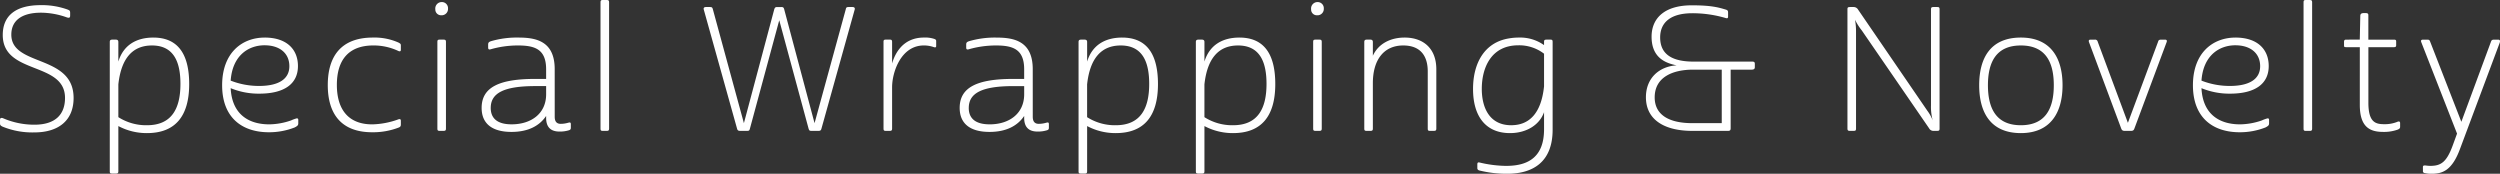 <svg xmlns="http://www.w3.org/2000/svg" width="699.62" height="48.624" viewBox="0 0 699.62 48.624">
  <rect x="0" y="0" width="699.62" height="48.624" fill="#333333" stroke="none"/>
  <path id="パス_17" data-name="パス 17" d="M22.752,13.072c0-.672-.1-.768-.672-1.008A21.121,21.121,0,0,0,14.5,10.816c-6.912,0-10.608,2.88-10.608,8.352,0,11.232,17.424,7.344,17.424,17.616,0,4.512-2.592,7.488-8.544,7.488a21.953,21.953,0,0,1-8.832-1.824c-.528-.192-.816,0-.816.432v.96c0,.48.048.624.672.96a22.063,22.063,0,0,0,8.928,1.632c6.624,0,10.992-3.216,10.992-9.648C23.712,24.5,6.288,28.1,6.288,19.072c0-3.984,2.976-6.144,8.3-6.144a21.717,21.717,0,0,1,7.2,1.3c.576.192.96.192.96-.432ZM34.56,57.952h.96c.528,0,.72-.1.72-.672V44.656a16.865,16.865,0,0,0,8.016,1.968c7.776,0,11.808-4.56,11.808-13.728,0-8.544-3.264-13.008-10.032-13.008-4.656,0-8.352,2.016-9.792,6.72V21.136c0-.432-.192-.672-.72-.672h-.96c-.576,0-.72.24-.72.672V57.28C33.84,57.856,33.984,57.952,34.56,57.952ZM45.648,22.1c6.48,0,7.968,5.232,7.968,10.752,0,6.912-2.448,11.568-9.36,11.568A14.424,14.424,0,0,1,36.24,42.16V32.992C37.056,25.5,40.368,22.1,45.648,22.1Zm31.536-2.208c-6.384,0-11.9,4.32-11.9,13.344s5.52,13.152,13.1,13.152a19.643,19.643,0,0,0,7.2-1.344c.72-.384,1.008-.576,1.008-1.152v-.96c0-.384-.192-.432-.432-.432a9.186,9.186,0,0,0-1.584.576,19.224,19.224,0,0,1-6.1,1.1c-6,0-10.464-3.024-10.8-10.128A20.4,20.4,0,0,0,75.7,35.584c6.912,0,10.8-2.688,10.8-7.728C86.5,23.248,83.424,19.888,77.184,19.888Zm0,2.16c4.176,0,6.912,2.208,6.912,5.856,0,3.552-2.928,5.52-8.5,5.52a21.654,21.654,0,0,1-7.92-1.488C68.16,24.976,72.576,22.048,77.184,22.048ZM97.392,33.136c0-6.96,3.264-11.04,10.224-11.04a16.223,16.223,0,0,1,6.96,1.536c.528.24.72.048.72-.336V22.144c0-.432-.048-.528-.672-.864a16.527,16.527,0,0,0-7.152-1.392c-8.928,0-12.624,5.28-12.624,13.3,0,7.872,3.6,13.2,12.432,13.2a20.015,20.015,0,0,0,7.488-1.344c.528-.24.528-.528.528-.96v-.912c0-.48-.288-.576-.864-.336a22.613,22.613,0,0,1-7.152,1.344C100.656,44.176,97.392,40.048,97.392,33.136Zm28.128-12V45.328c0,.576.144.672.72.672h.96c.528,0,.72-.1.72-.672V21.136c0-.576-.192-.672-.72-.672h-.96C125.664,20.464,125.52,20.56,125.52,21.136Zm-.576-9.168a1.6,1.6,0,0,0,1.632,1.68,1.775,1.775,0,0,0,1.92-1.872,1.716,1.716,0,0,0-1.728-1.824A1.8,1.8,0,0,0,124.944,11.968ZM158.352,28.72c0-7.872-5.28-8.832-10.128-8.832a25.777,25.777,0,0,0-7.68,1.008c-.72.24-.816.48-.816,1.008v.768c0,.576.288.624.768.48A27.436,27.436,0,0,1,148.08,22.1c4.8,0,7.872,1.1,7.872,6.672v2.688H152.88c-9.984,0-14.976,2.3-14.976,8.112,0,4.32,2.832,6.72,8.352,6.72,4.656,0,7.824-1.68,9.7-4.464V42.4c0,3.264,2.112,3.792,3.744,3.792a8.375,8.375,0,0,0,2.544-.336c.528-.144.624-.336.624-.768v-.96c0-.576-.288-.528-.816-.384a7.506,7.506,0,0,1-2.016.288c-1.1,0-1.68-.624-1.68-1.968Zm-17.9,10.848c0-4.128,3.648-6.1,12.432-6.1h3.072v2.3c0,5.376-4.176,8.4-9.648,8.4C142.128,44.176,140.448,42.352,140.448,39.568Zm33.12-29.52c0-.576-.192-.672-.72-.672h-.96c-.576,0-.72.1-.72.672v35.28c0,.576.144.672.72.672h.96c.528,0,.72-.1.72-.672Zm48.144,1.3h-1.056c-.528,0-.672.1-.864.624L211.3,43.84l-8.688-31.872c-.144-.528-.288-.624-.864-.624h-1.1c-.48,0-.72.288-.576.72l9.312,33.312c.144.576.48.624.912.624h1.776c.624,0,.768-.048.912-.624l8.208-30.336,8.208,30.336c.192.576.288.624.96.624h1.728c.48,0,.768-.048.912-.624L242.3,12.064c.144-.432-.1-.72-.576-.72h-1.1c-.528,0-.72.1-.816.624L231.072,43.84l-8.5-31.872C222.432,11.44,222.24,11.344,221.712,11.344Zm28.656,9.792V45.328c0,.576.144.672.72.672h.96c.528,0,.72-.1.72-.672V33.808c0-4.32,2.544-11.712,8.88-11.712a8.313,8.313,0,0,1,2.832.48c.48.144.624,0,.624-.336v-1.3c0-.288,0-.528-.672-.72a7.975,7.975,0,0,0-2.736-.336c-6.1,0-8.208,4.752-8.928,7.248v-6c0-.576-.192-.672-.72-.672h-.96C250.512,20.464,250.368,20.56,250.368,21.136Zm41.76,7.584c0-7.872-5.28-8.832-10.128-8.832a25.777,25.777,0,0,0-7.68,1.008c-.72.24-.816.48-.816,1.008v.768c0,.576.288.624.768.48a27.436,27.436,0,0,1,7.584-1.056c4.8,0,7.872,1.1,7.872,6.672v2.688h-3.072c-9.984,0-14.976,2.3-14.976,8.112,0,4.32,2.832,6.72,8.352,6.72,4.656,0,7.824-1.68,9.7-4.464V42.4c0,3.264,2.112,3.792,3.744,3.792a8.375,8.375,0,0,0,2.544-.336c.528-.144.624-.336.624-.768v-.96c0-.576-.288-.528-.816-.384a7.506,7.506,0,0,1-2.016.288c-1.1,0-1.68-.624-1.68-1.968Zm-17.9,10.848c0-4.128,3.648-6.1,12.432-6.1h3.072v2.3c0,5.376-4.176,8.4-9.648,8.4C275.9,44.176,274.224,42.352,274.224,39.568Zm31.44,18.384h.96c.528,0,.72-.1.72-.672V44.656a16.865,16.865,0,0,0,8.016,1.968c7.776,0,11.808-4.56,11.808-13.728,0-8.544-3.264-13.008-10.032-13.008-4.656,0-8.352,2.016-9.792,6.72V21.136c0-.432-.192-.672-.72-.672h-.96c-.576,0-.72.24-.72.672V57.28C304.944,57.856,305.088,57.952,305.664,57.952ZM316.752,22.1c6.48,0,7.968,5.232,7.968,10.752,0,6.912-2.448,11.568-9.36,11.568a14.424,14.424,0,0,1-8.016-2.256V32.992C308.16,25.5,311.472,22.1,316.752,22.1ZM338.5,57.952h.96c.528,0,.72-.1.72-.672V44.656a16.865,16.865,0,0,0,8.016,1.968c7.776,0,11.808-4.56,11.808-13.728,0-8.544-3.264-13.008-10.032-13.008-4.656,0-8.352,2.016-9.792,6.72V21.136c0-.432-.192-.672-.72-.672h-.96c-.576,0-.72.24-.72.672V57.28C337.776,57.856,337.92,57.952,338.5,57.952ZM349.584,22.1c6.48,0,7.968,5.232,7.968,10.752,0,6.912-2.448,11.568-9.36,11.568a14.424,14.424,0,0,1-8.016-2.256V32.992C340.992,25.5,344.3,22.1,349.584,22.1Zm21.024-.96V45.328c0,.576.144.672.72.672h.96c.528,0,.72-.1.72-.672V21.136c0-.576-.192-.672-.72-.672h-.96C370.752,20.464,370.608,20.56,370.608,21.136Zm-.576-9.168a1.6,1.6,0,0,0,1.632,1.68,1.775,1.775,0,0,0,1.92-1.872,1.716,1.716,0,0,0-1.728-1.824A1.8,1.8,0,0,0,370.032,11.968ZM395.808,22.1c4.944,0,6.864,3.072,6.864,7.248V45.328c0,.576.144.672.672.672h.96c.576,0,.768-.1.768-.672V28.768c0-5.808-3.6-8.88-8.88-8.88-3.7,0-7.248,1.536-8.88,5.088v-3.84c0-.432-.192-.672-.72-.672h-.96c-.576,0-.72.24-.72.672V45.328c0,.576.144.672.72.672h.96c.528,0,.72-.1.72-.672V32.656C387.312,25.984,390.48,22.1,395.808,22.1Zm28.9,33.7a33.321,33.321,0,0,1-7.584-.96c-.288-.048-.576-.048-.576.528v1.056c0,.384.24.576.624.672a32.212,32.212,0,0,0,7.68.912c7.344,0,12.768-3.36,12.768-12.336V21.136c0-.576-.144-.672-.672-.672h-.96c-.576,0-.768.1-.768.624V22a11.52,11.52,0,0,0-7.056-2.112,15.835,15.835,0,0,0-2.784.24c-6.768,1.1-10.032,6.816-10.032,14.16,0,7.92,3.792,12.336,10.32,12.336,4.656,0,8.3-2.3,9.552-5.856v4.8C435.216,53.008,431.136,55.792,424.7,55.792Zm1.344-11.376c-6.1,0-8.256-4.9-8.256-10.176,0-5.808,2.544-12.192,10.224-12.192a11.42,11.42,0,0,1,7.2,2.352v9.12C434.448,41.008,431.136,44.416,426.048,44.416Zm67.2-17.808H477.072c-5.712,0-9.36-1.824-9.36-6.768,0-4.176,2.928-6.768,8.976-6.768a32.931,32.931,0,0,1,9.216,1.3c.576.192.816.144.816-.384V12.976c0-.432,0-.72-.624-.912-2.112-.624-4.08-1.2-9.552-1.2-7.488,0-11.232,3.5-11.232,8.784,0,5.9,3.888,7.392,7.008,8.016-4.8.288-8.592,3.5-8.592,8.928,0,6.432,5.376,9.408,12.912,9.408h10.08c.528,0,.72-.192.72-.72V28.864h5.9c.672,0,.864-.288.864-.672V27.28C494.208,26.656,493.92,26.608,493.248,26.608Zm-16.272,2.256h7.968V43.84h-8.256c-6.624,0-10.512-2.4-10.512-7.2C466.176,30.928,471.264,28.864,476.976,28.864ZM545.04,46c.672,0,.864-.048.864-.624V12.016c0-.576-.144-.672-.72-.672h-.912c-.576,0-.768.1-.768.672V38.848a14.6,14.6,0,0,0,.48,4.224,11.217,11.217,0,0,0-1.488-2.688L523.1,12.064a1.414,1.414,0,0,0-1.2-.72h-.864c-.72,0-.912.048-.912.624v33.36c0,.576.192.672.768.672h.912c.576,0,.72-.1.72-.672V18.064a17.288,17.288,0,0,0-.288-3.168,16.5,16.5,0,0,0,1.92,3.024l18.816,27.36a1.356,1.356,0,0,0,1.2.72Zm11.952-12.768c0,7.584,3.168,13.392,11.664,13.392,8.352,0,11.664-5.808,11.664-13.392,0-7.632-3.312-13.344-11.664-13.344C560.16,19.888,556.992,25.6,556.992,33.232ZM568.656,22.1c6.864,0,9.216,4.608,9.216,11.136s-2.352,11.184-9.216,11.184-9.216-4.656-9.216-11.184S561.792,22.1,568.656,22.1Zm29.952,21.648-8.448-22.7a.72.72,0,0,0-.816-.576h-1.2c-.432,0-.576.24-.432.672l9.024,24.192c.192.528.48.672,1.056.672h1.584c.624,0,.864-.144,1.056-.672l9.024-24.192c.144-.432,0-.672-.432-.672h-1.152c-.528,0-.72.192-.816.576Zm30.1-23.856c-6.384,0-11.9,4.32-11.9,13.344s5.52,13.152,13.1,13.152a19.643,19.643,0,0,0,7.2-1.344c.72-.384,1.008-.576,1.008-1.152v-.96c0-.384-.192-.432-.432-.432a9.186,9.186,0,0,0-1.584.576,19.224,19.224,0,0,1-6.1,1.1c-6,0-10.464-3.024-10.8-10.128a20.4,20.4,0,0,0,8.016,1.536c6.912,0,10.8-2.688,10.8-7.728C638.016,23.248,634.944,19.888,628.7,19.888Zm0,2.16c4.176,0,6.912,2.208,6.912,5.856,0,3.552-2.928,5.52-8.5,5.52a21.654,21.654,0,0,1-7.92-1.488C619.68,24.976,624.1,22.048,628.7,22.048Zm21.456-12c0-.576-.192-.672-.72-.672h-.96c-.576,0-.72.1-.72.672v35.28c0,.576.144.672.72.672h.96c.528,0,.72-.1.72-.672Zm9.552,10.416c-.48,0-.624.192-.624.624V22c0,.48.048.576.576.576h3.84V38.752c0,6.24,2.88,7.536,6.528,7.536a11.3,11.3,0,0,0,4.032-.624c.48-.192.72-.384.72-.768V43.84c0-.432-.24-.624-.864-.336a9.271,9.271,0,0,1-3.648.624c-2.448,0-4.368-.624-4.368-6V22.576h7.2c.432,0,.576-.192.576-.528v-1.1c0-.336-.144-.48-.624-.48H665.9V13.792c0-.576-.048-.768-1.008-.768s-1.2.192-1.248.768l-.144,6.672Zm21.456,36.72a.535.535,0,0,0,.528.624,6.948,6.948,0,0,0,1.92.192c2.976,0,5.712-.864,7.968-7.056l11.04-29.52c.288-.768,0-.96-.432-.96h-1.008c-.624,0-.816.1-1.008.672l-8.256,22.32-8.688-22.32c-.192-.528-.288-.672-.864-.672h-1.152c-.528,0-.672.24-.528.672L690.72,46.768l-1.248,3.408c-1.68,4.56-3.264,5.616-6.192,5.616a8.976,8.976,0,0,1-1.3-.1c-.576-.048-.816,0-.816.48Z" transform="translate(-3.12 -9.376)" fill="#fff"/>
</svg>
